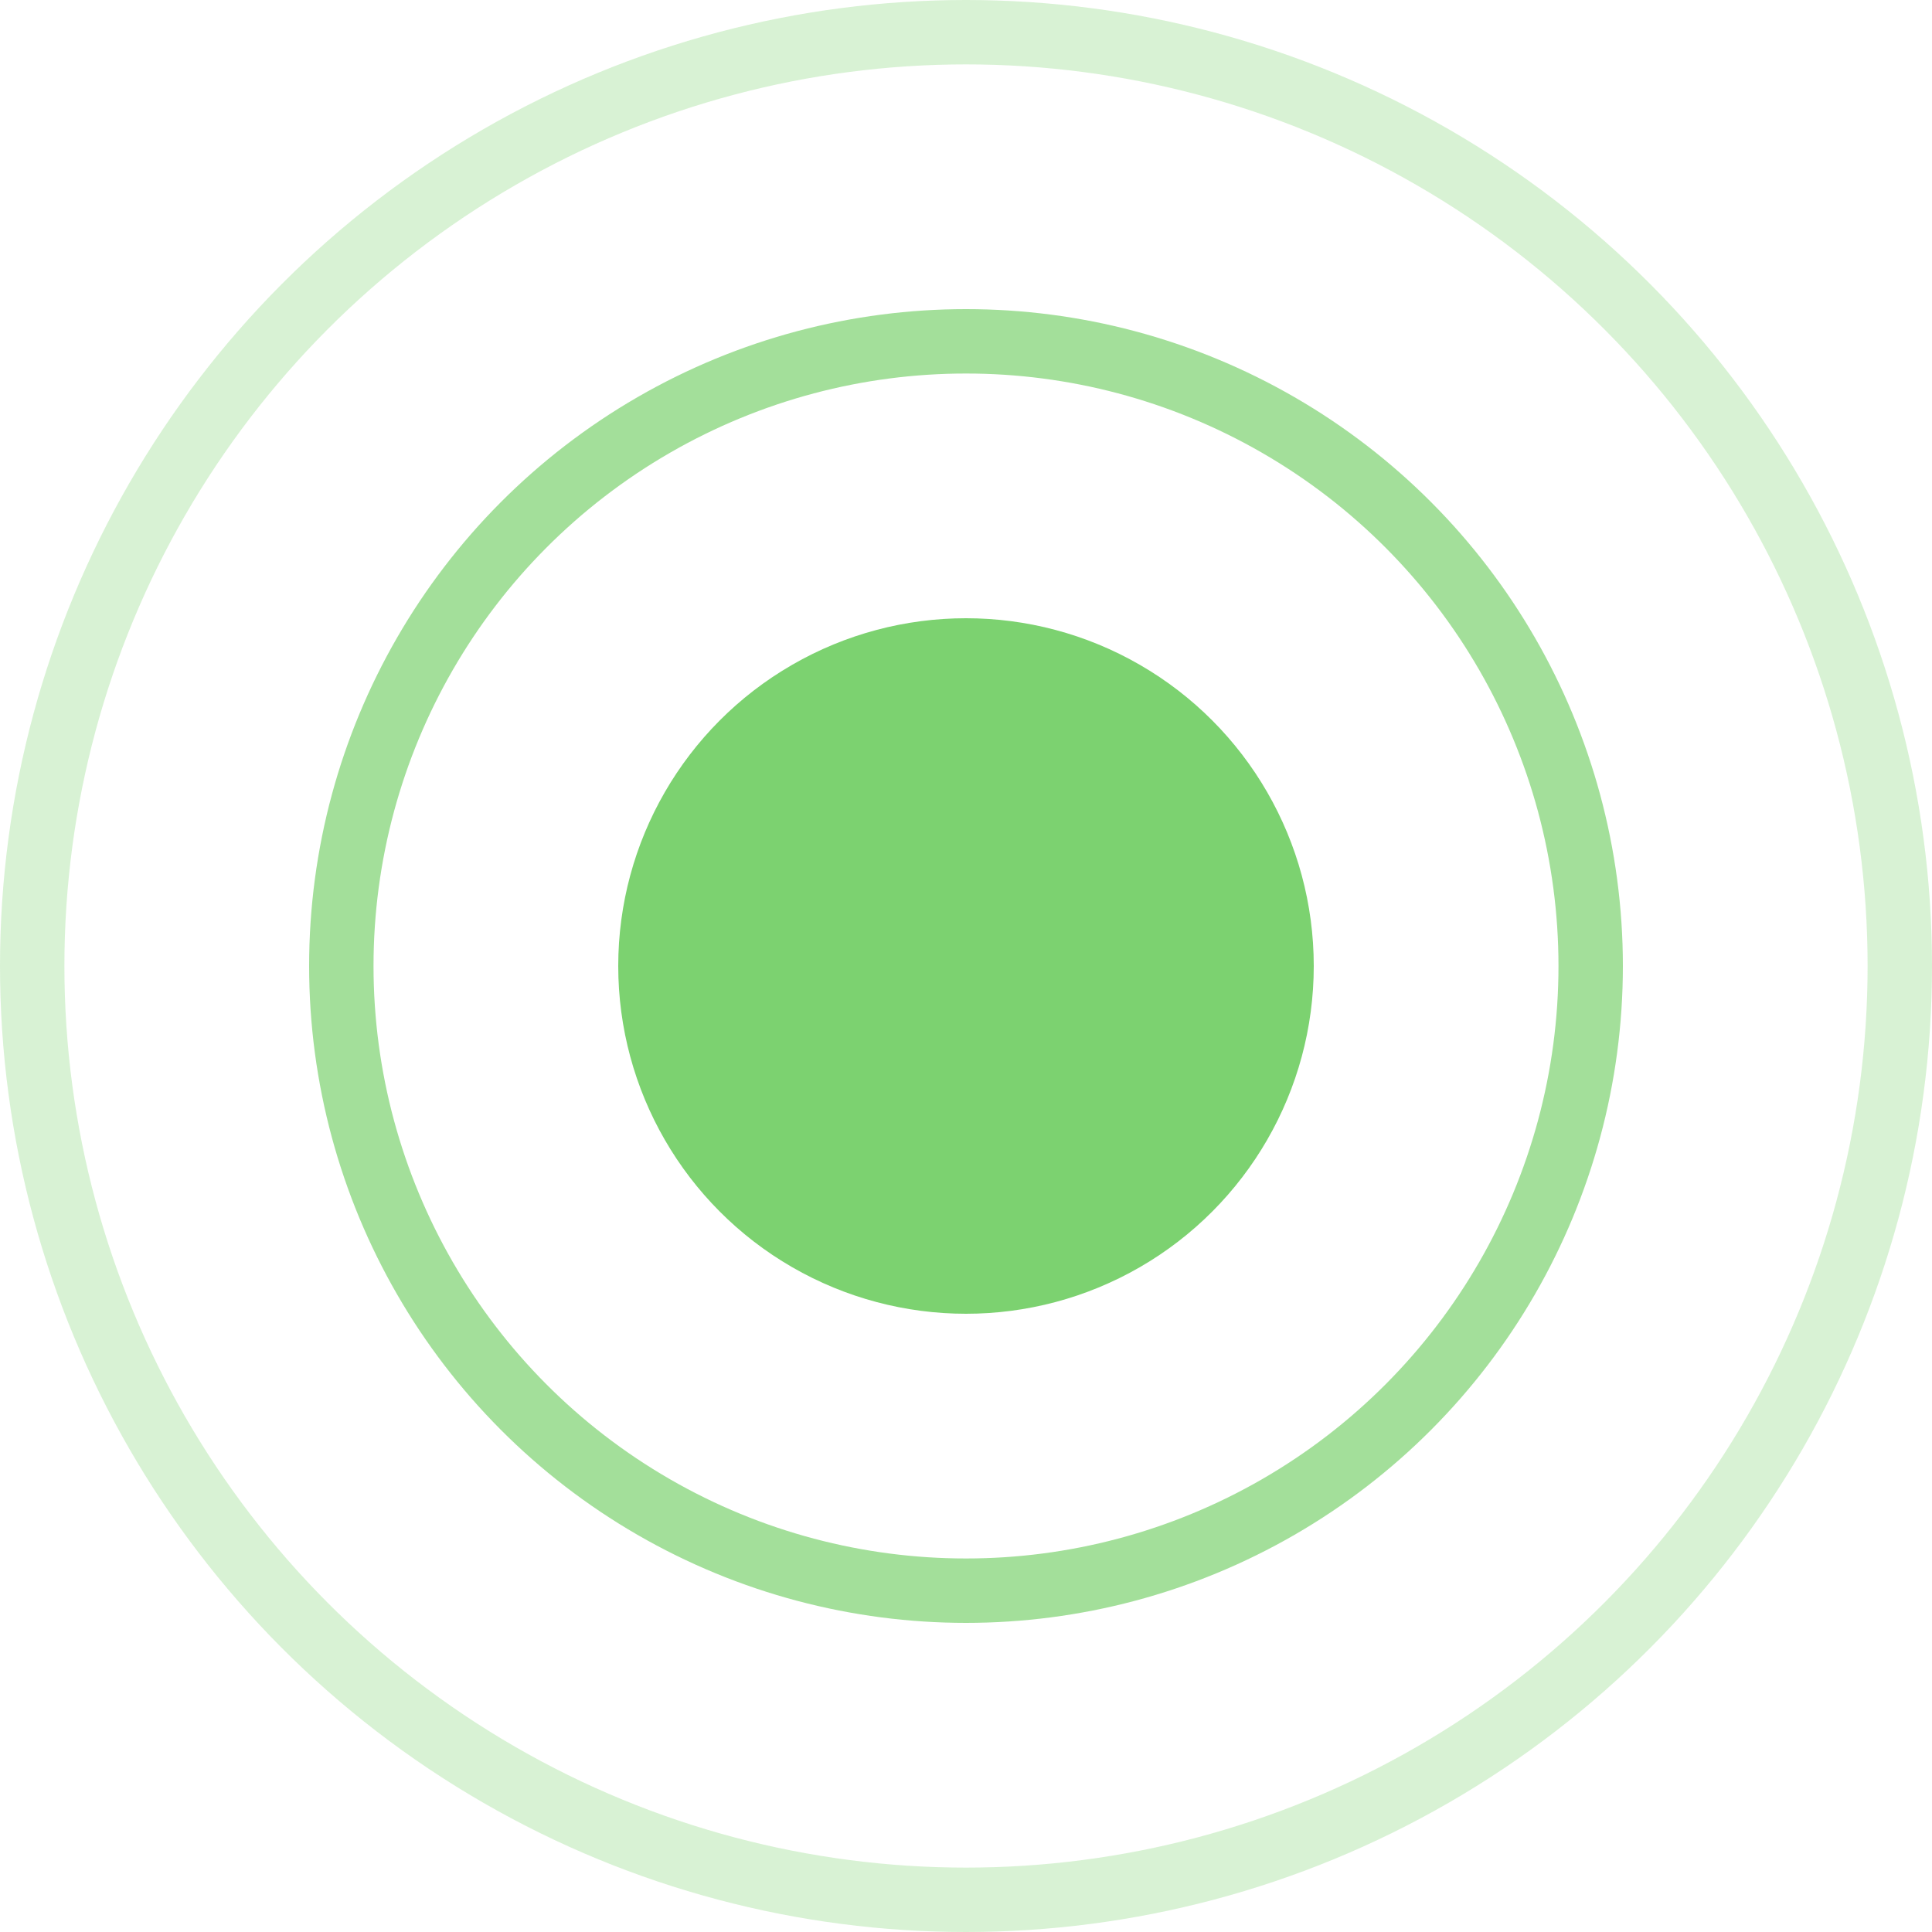 <?xml version="1.0" encoding="UTF-8"?> <svg xmlns="http://www.w3.org/2000/svg" width="30" height="30" viewBox="0 0 30 30" fill="none"><circle cx="15" cy="15" r="9.7" stroke="#7CD270" stroke-opacity="0.7"></circle><circle cx="15" cy="15" r="5.4" fill="#7CD270"></circle><circle cx="15" cy="15" r="14.5" stroke="#7CD270" stroke-opacity="0.3"></circle></svg> 